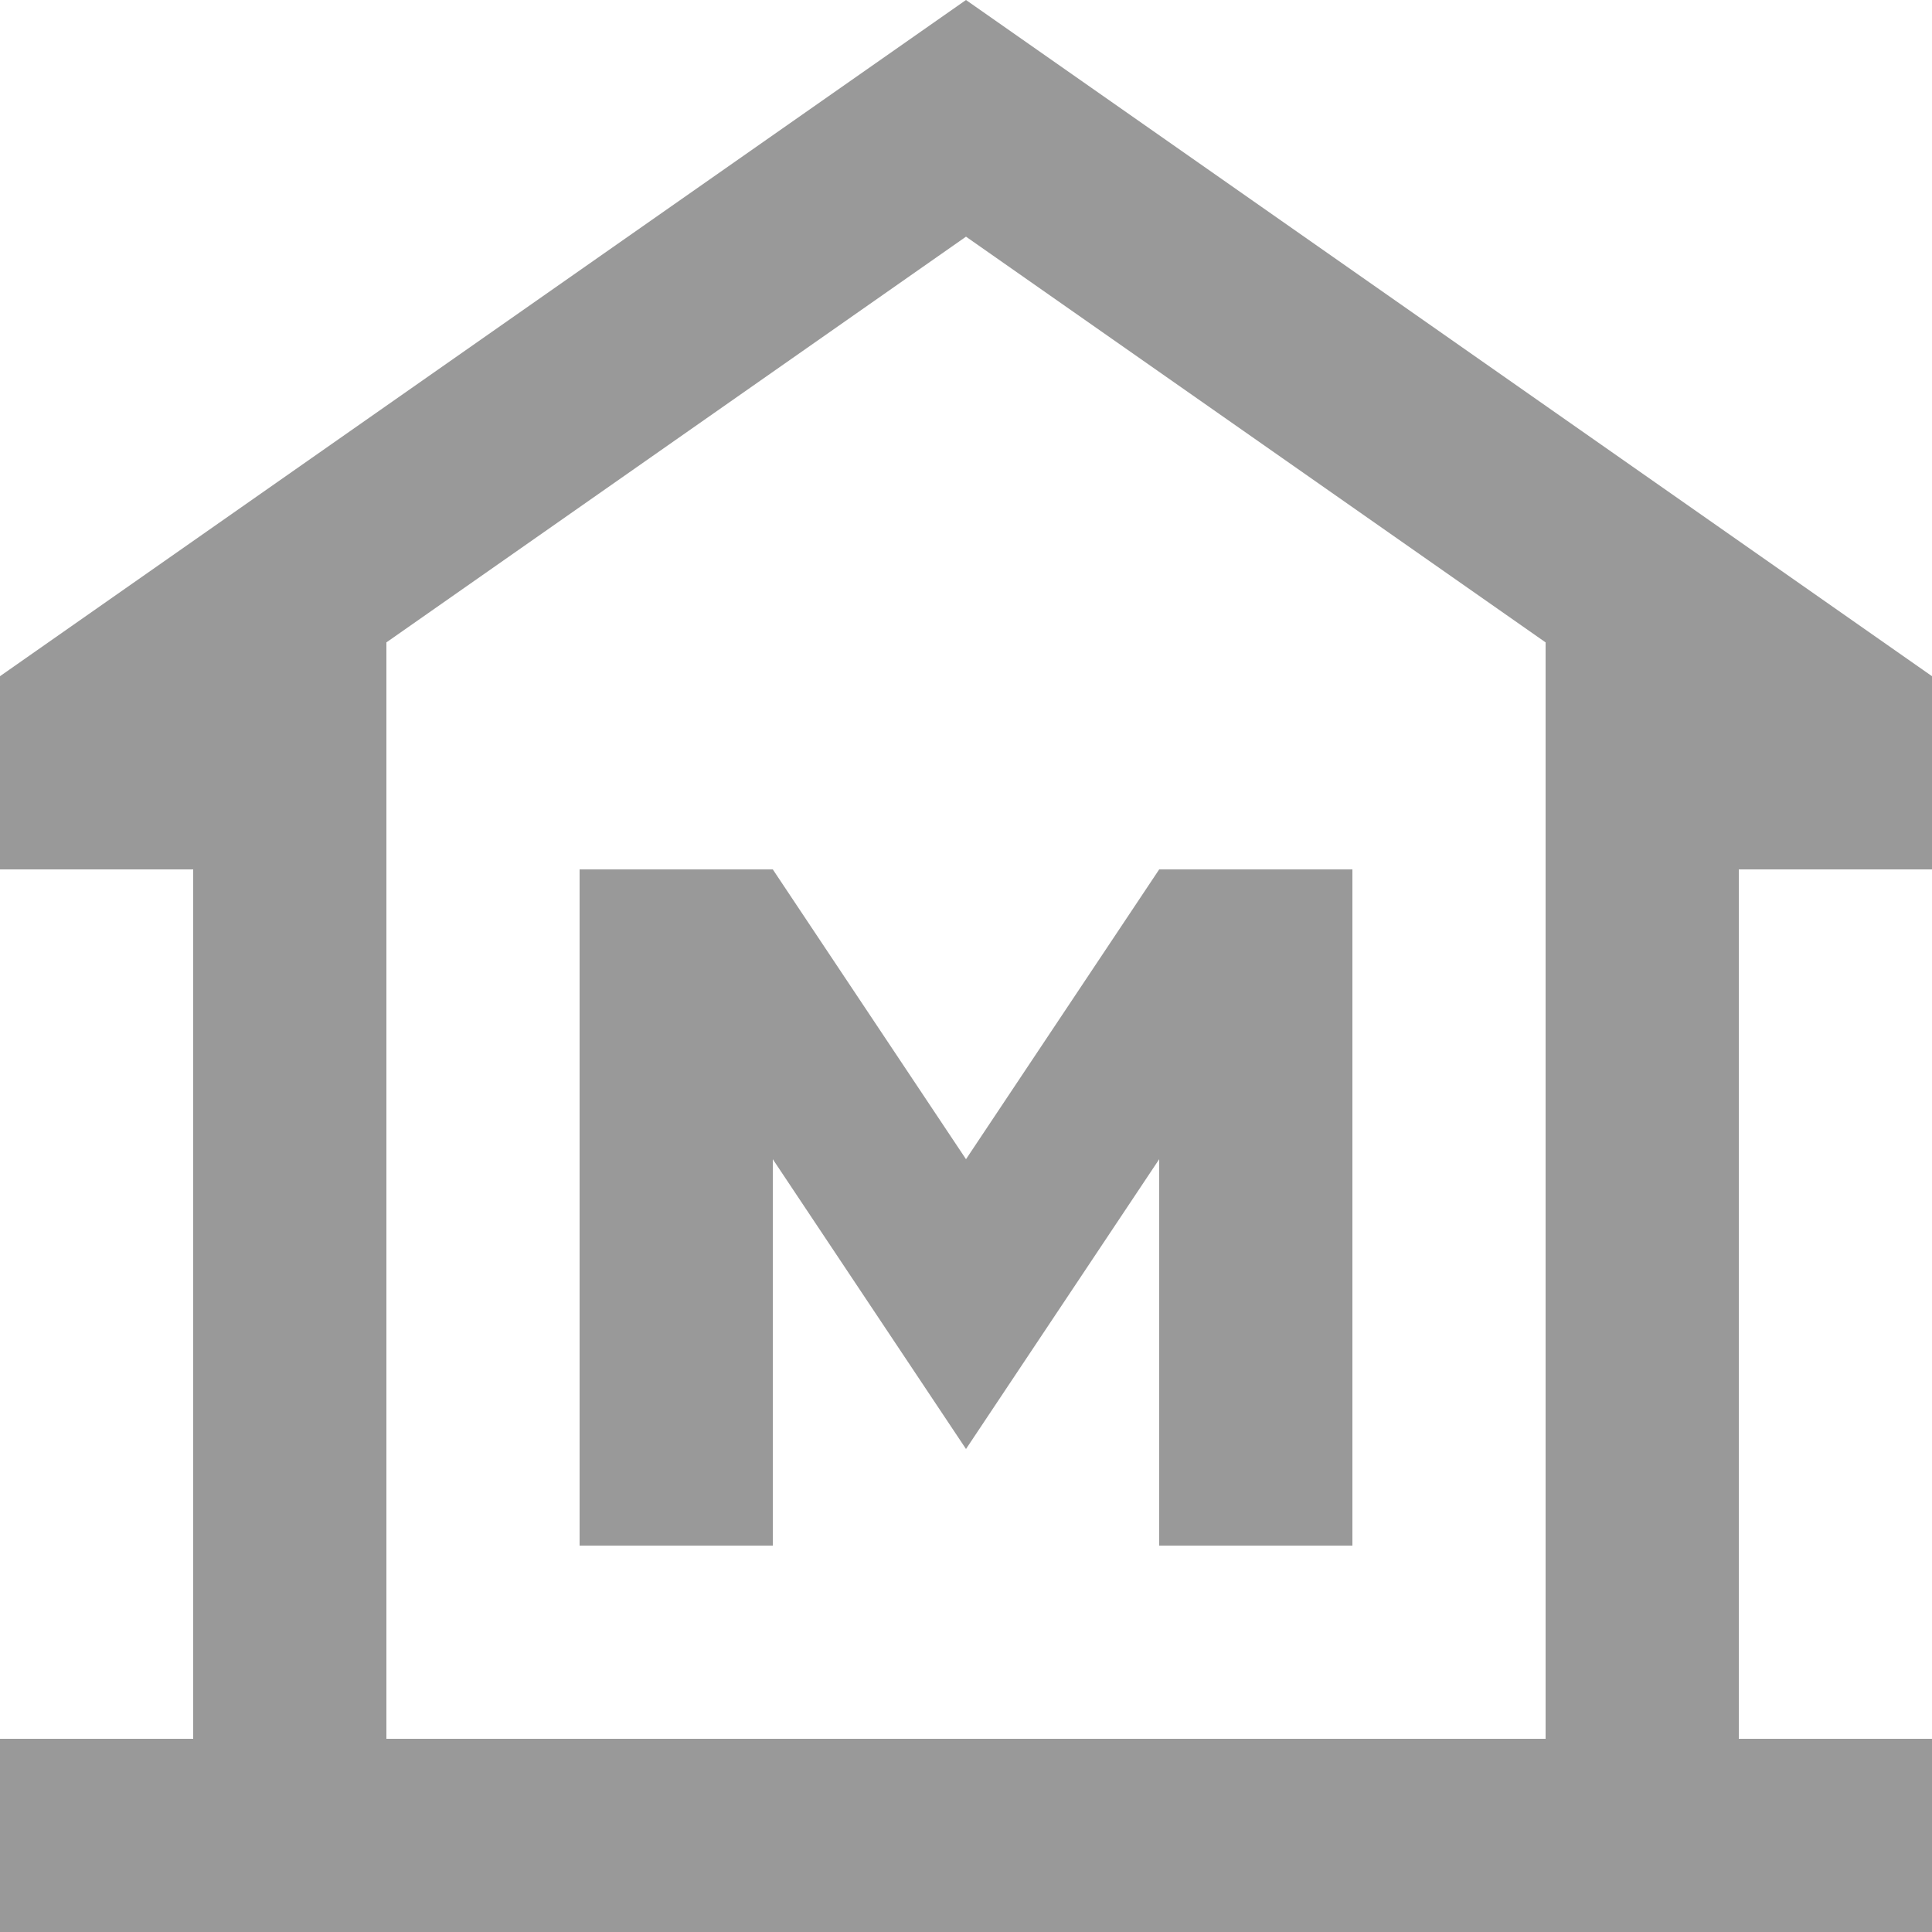 <?xml version="1.0" encoding="UTF-8"?> <svg xmlns="http://www.w3.org/2000/svg" width="20" height="20" viewBox="0 0 20 20" fill="none"> <g clip-path="url(#clip0_2473_6921)"> <path d="M0 20V18H2V9H0V7L10 0L20 7V9H18V18H20V20H0ZM6 16H8V12L10 15L12 12V16H14V9H12L10 12L8 9H6V16ZM16 18V6.65L10 2.45L4 6.65V18H16Z" fill="#999999"></path> </g> <defs> <clipPath id="clip0_2473_6921"> <rect width="20" height="20" fill="white"></rect> </clipPath> </defs> </svg> 